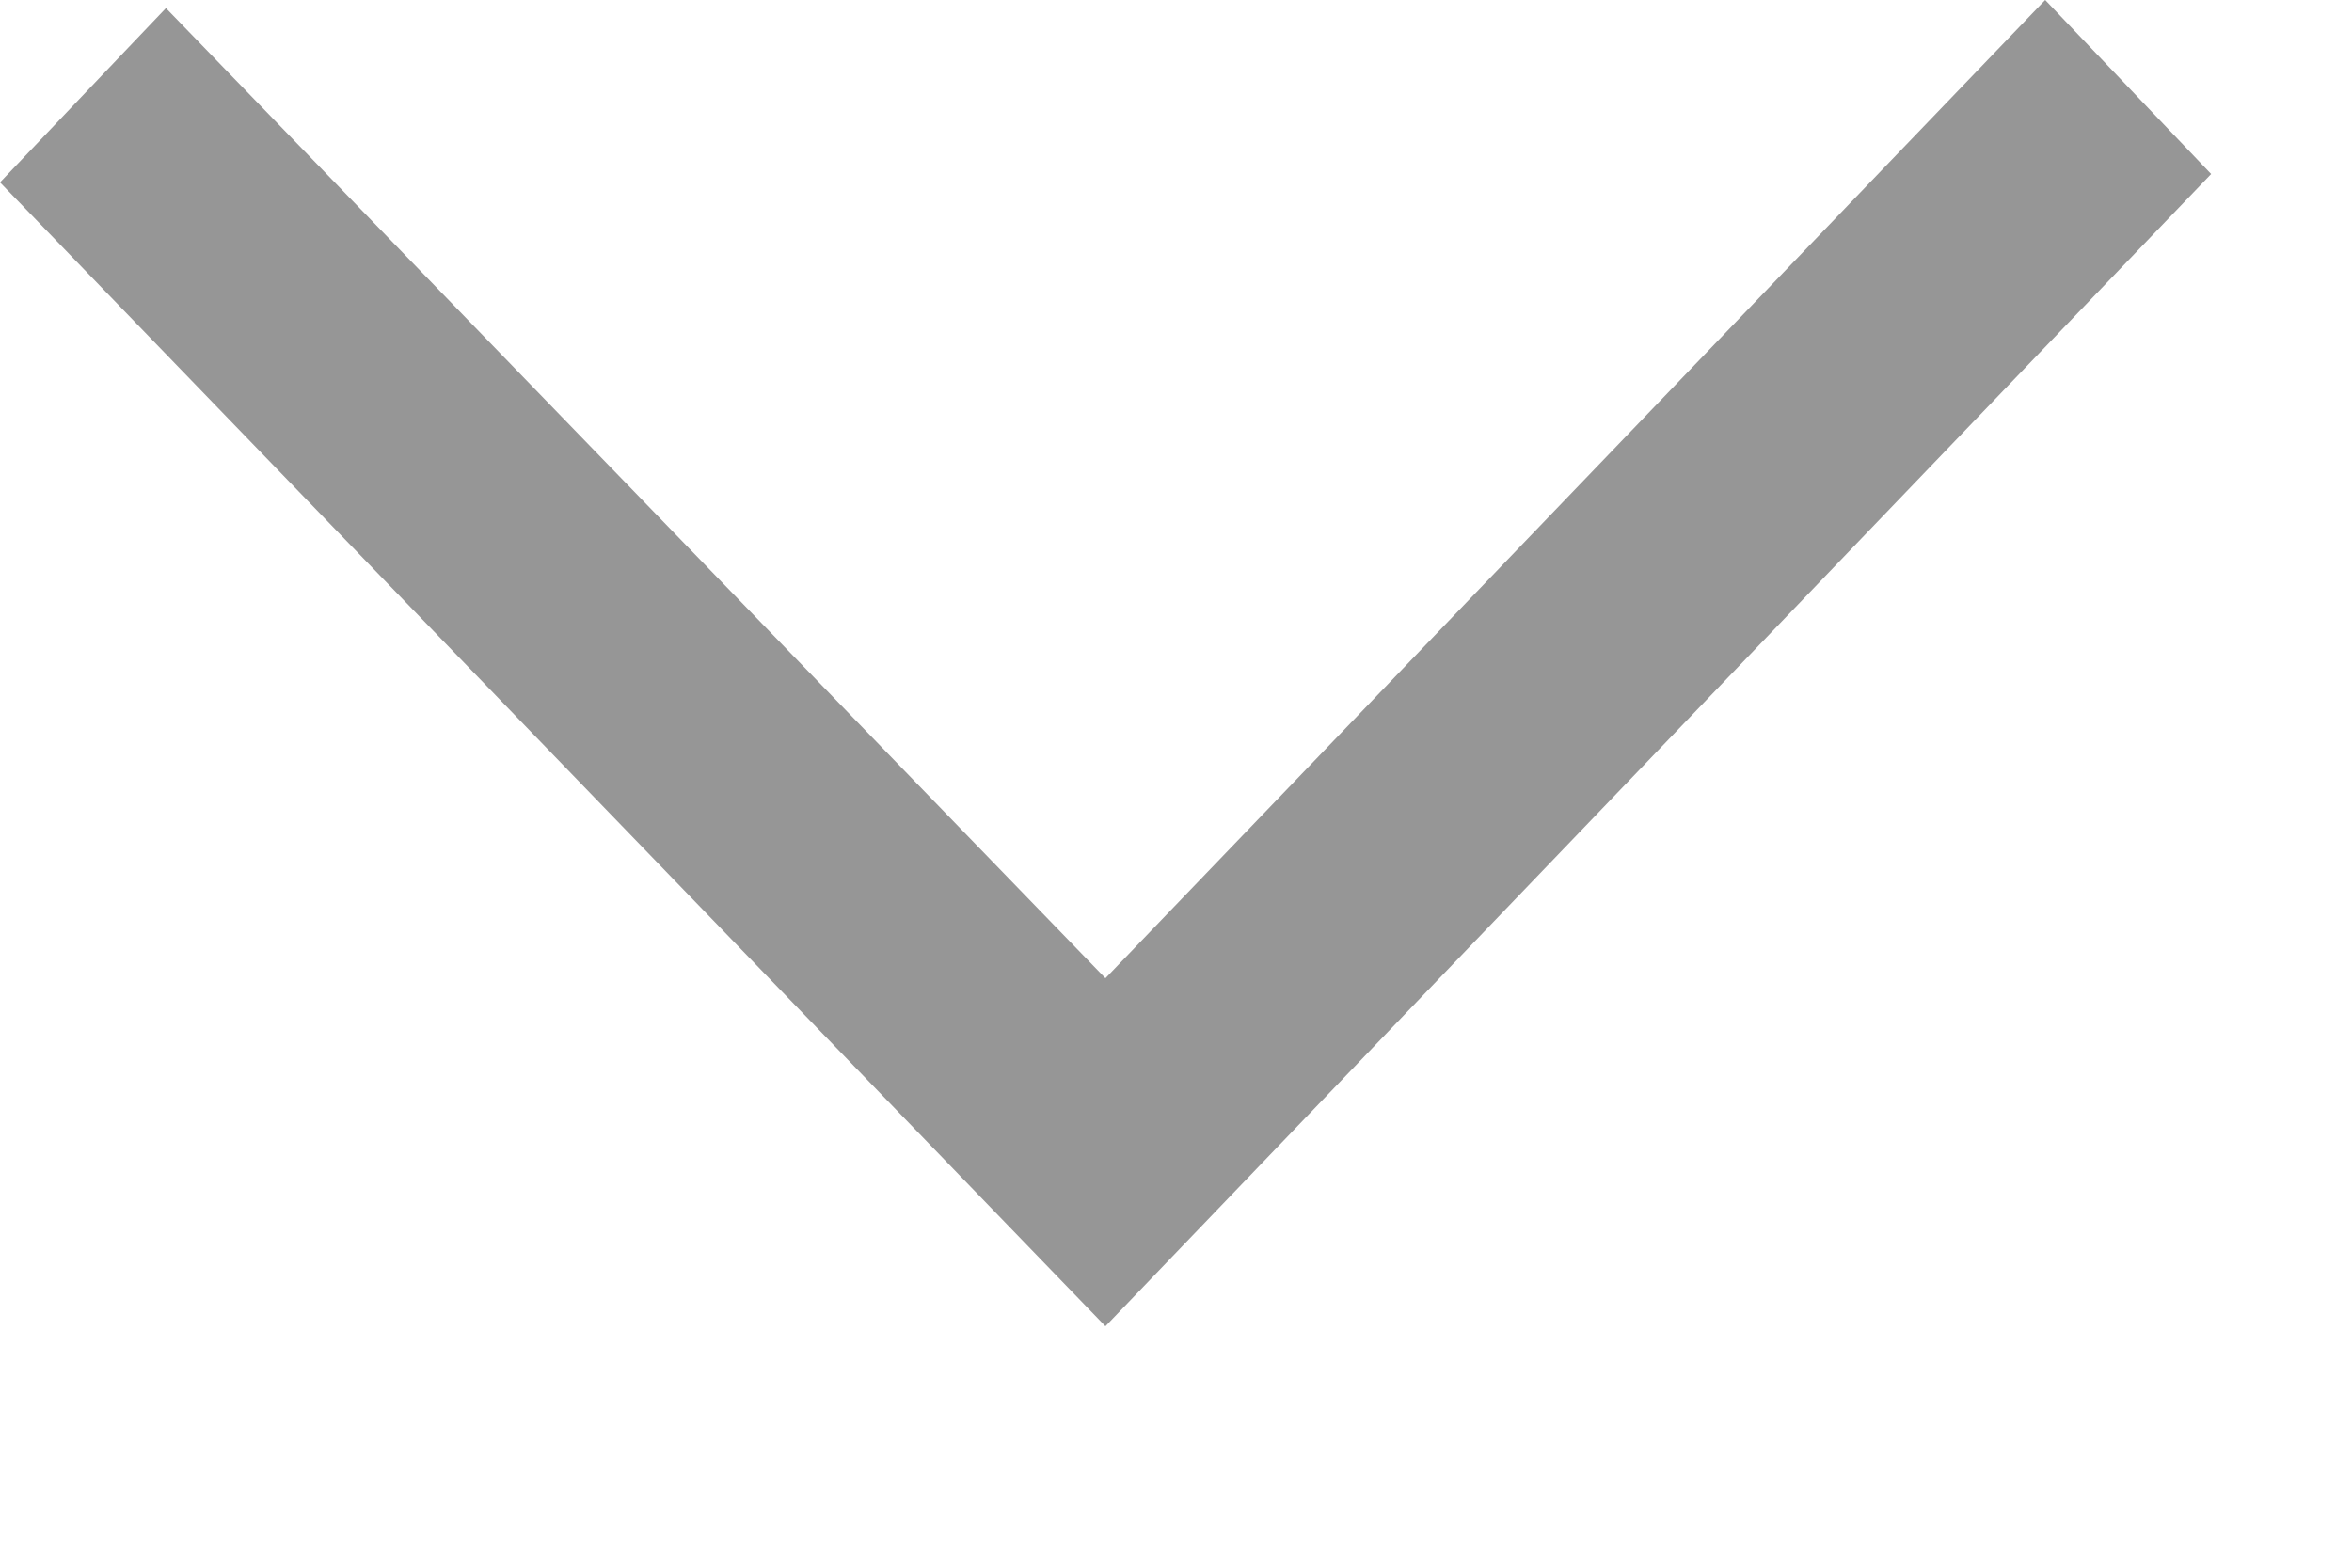 <svg width="9" height="6" viewBox="0 0 9 6" fill="none" xmlns="http://www.w3.org/2000/svg">
<path fill-rule="evenodd" clip-rule="evenodd" d="M4.2 5.045L0 0.698L0.635 0.031L4.23 3.744L7.826 -0L8.461 0.666L4.23 5.076L4.2 5.045Z" fill="#969696"/>
</svg>

